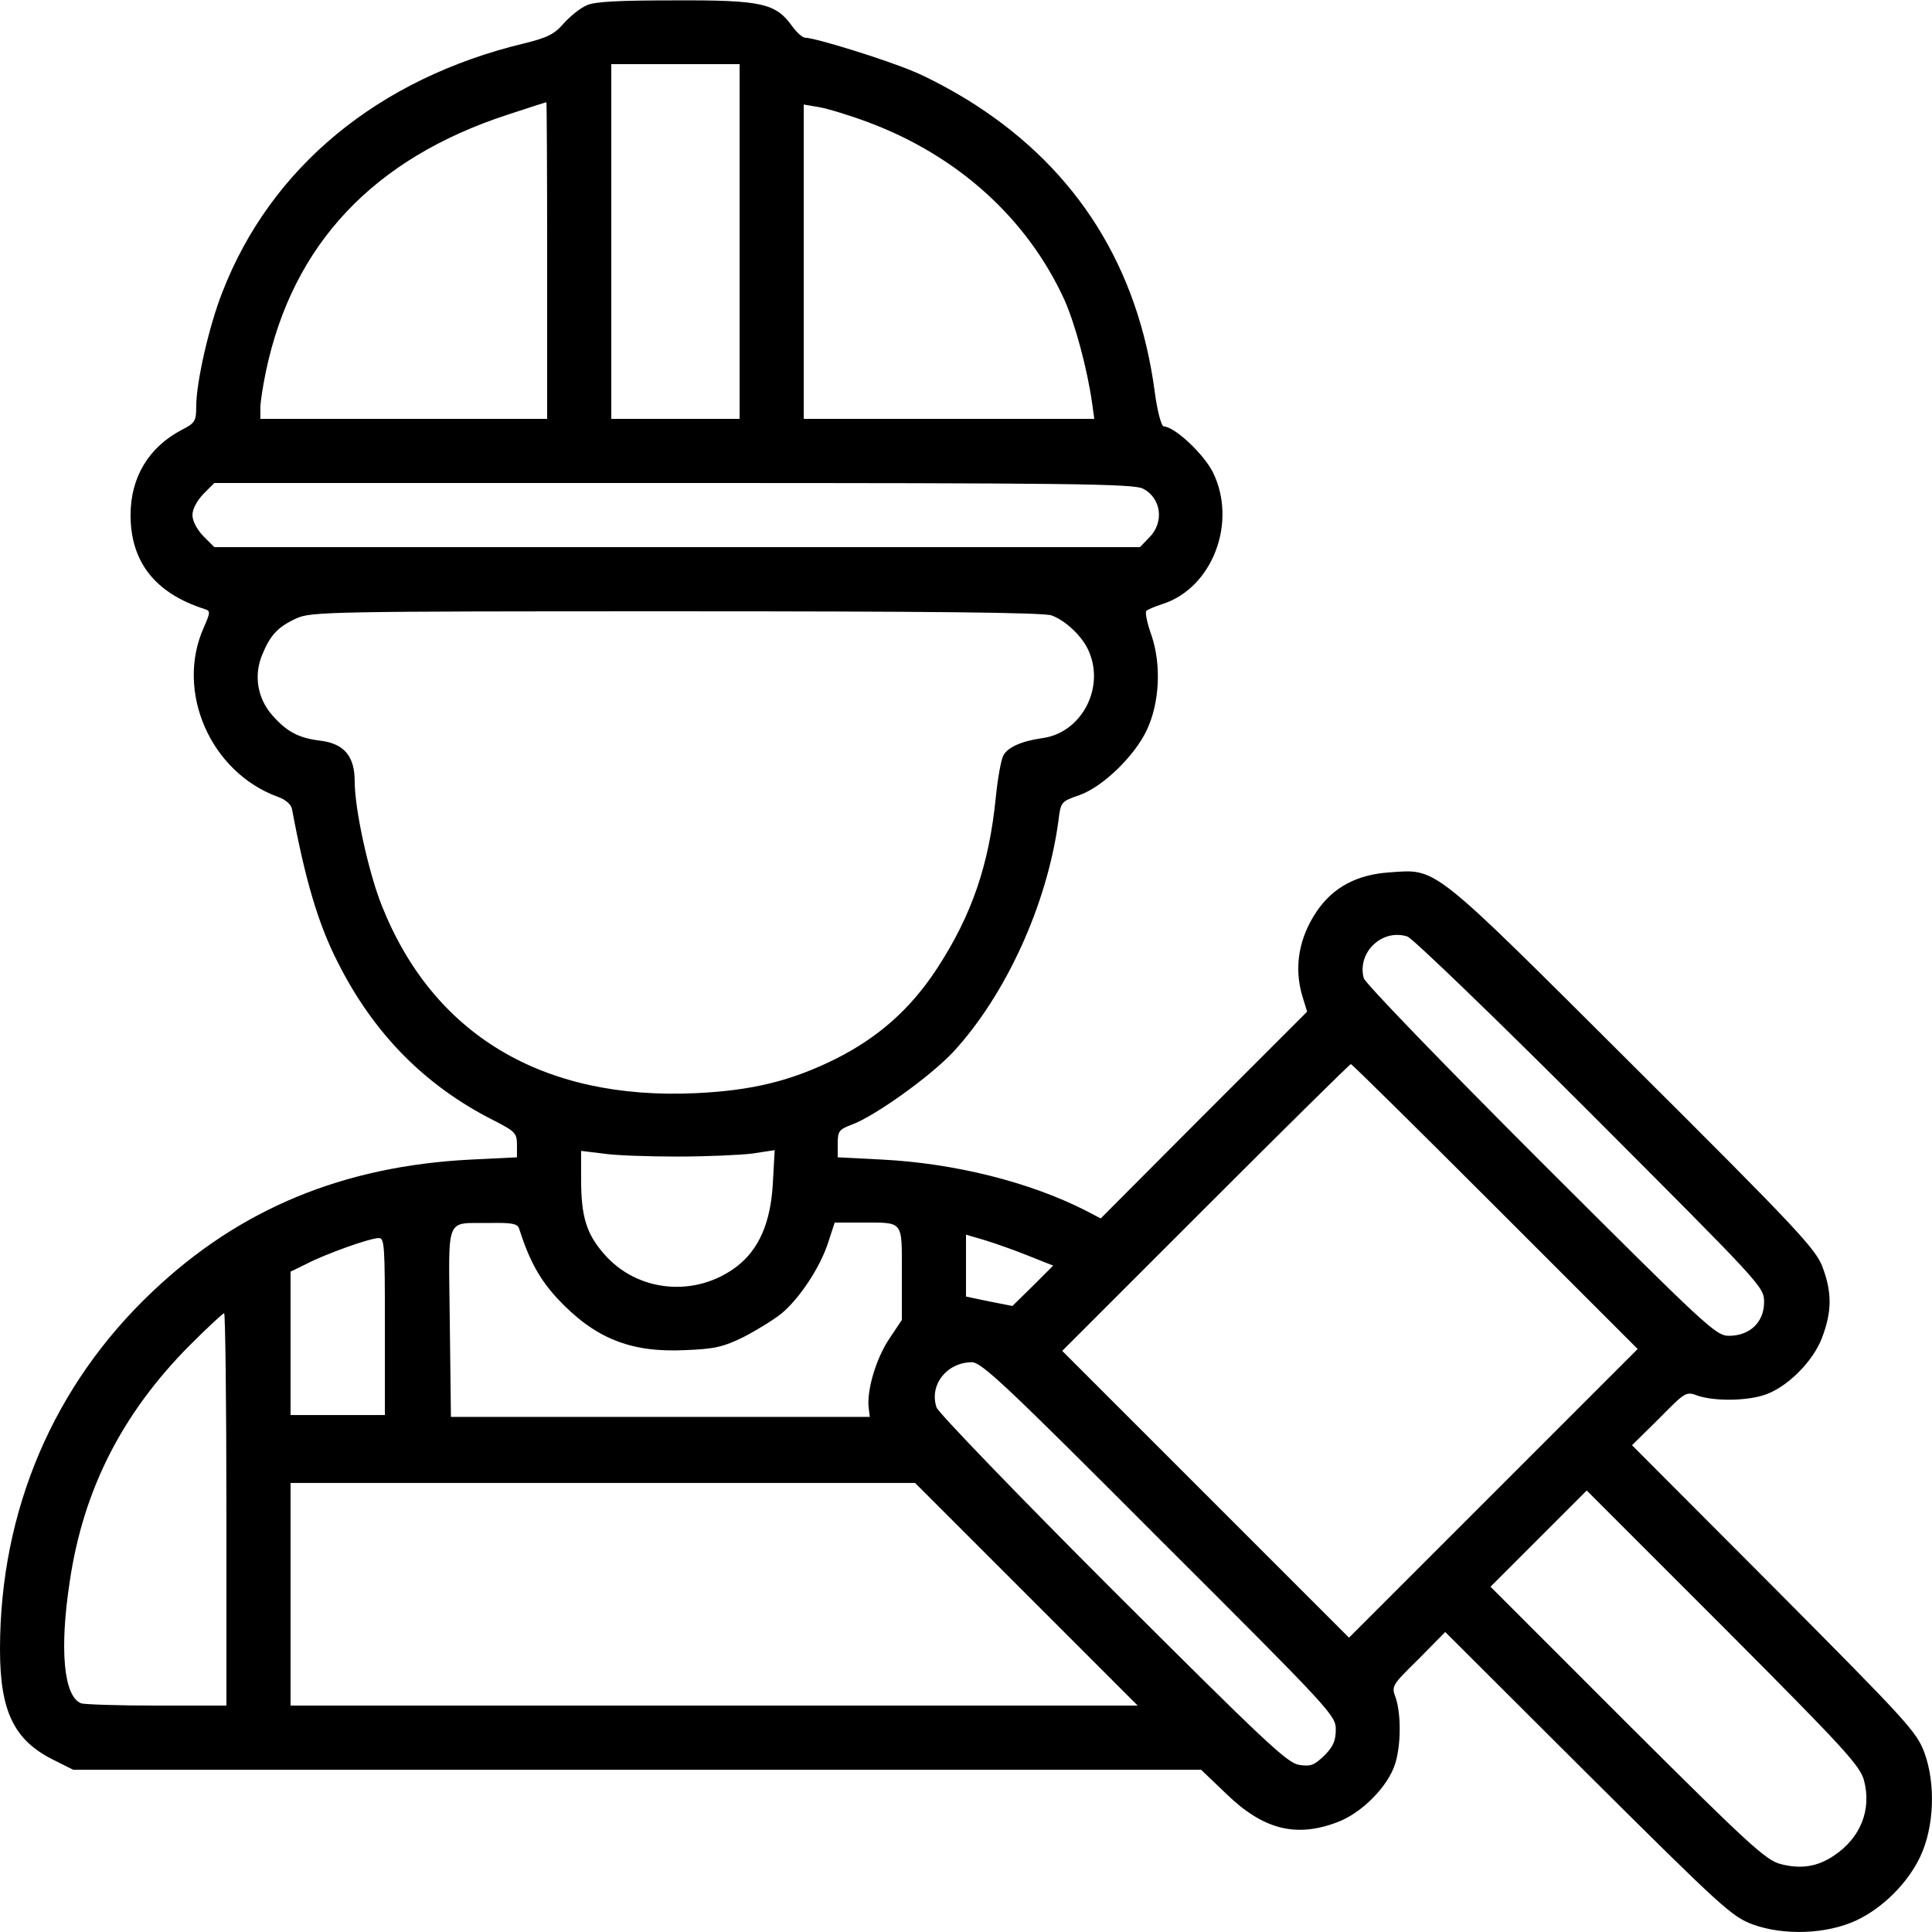 <?xml version="1.0" encoding="UTF-8" standalone="no"?> <svg xmlns="http://www.w3.org/2000/svg" version="1.0" width="512pt" height="512pt" viewBox="0 0 512 512" preserveAspectRatio="xMidYMid meet"><g transform="translate(0,512) scale(0.1,-0.1)" fill="#000000" stroke="none"><path d="M1555 5106 c-17 -7 -44 -29 -61 -48 -25 -29 -44 -38 -105 -53 -387 -93 -672 -329 -800 -660 -35 -89 -69 -238 -69 -302 0 -39 -3 -44 -38 -62 -88 -46 -136 -126 -136 -226 0 -124 65 -207 196 -249 16 -5 16 -8 -2 -49 -76 -170 18 -384 197 -449 20 -7 35 -20 37 -33 35 -187 69 -303 121 -405 95 -189 231 -327 413 -419 57 -29 62 -34 62 -65 l0 -33 -122 -6 c-339 -17 -613 -131 -843 -349 -263 -248 -405 -581 -405 -949 0 -164 37 -241 142 -293 l52 -26 1495 0 1494 0 67 -64 c97 -94 184 -117 294 -75 65 24 136 96 154 157 15 50 15 129 1 172 -12 32 -11 33 60 103 l71 72 377 -376 c356 -354 382 -378 438 -399 83 -30 196 -26 275 11 70 33 136 99 169 169 37 79 41 192 11 275 -21 56 -45 82 -399 438 l-376 377 72 71 c70 71 71 72 103 60 43 -14 122 -14 172 1 61 18 133 89 157 154 26 69 26 119 1 186 -18 48 -67 101 -502 534 -541 539 -518 521 -647 512 -85 -6 -147 -39 -190 -101 -49 -71 -63 -151 -39 -229 l12 -39 -274 -274 -273 -274 -40 21 c-150 76 -347 125 -539 135 l-118 6 0 37 c0 32 4 37 36 49 61 22 209 128 270 193 140 152 249 391 279 613 6 50 7 51 56 68 62 22 146 104 178 172 34 72 39 172 13 250 -12 33 -18 63 -14 66 4 4 23 12 42 18 133 42 200 217 134 350 -25 49 -101 120 -130 121 -6 0 -17 39 -24 93 -44 328 -204 584 -475 759 -49 32 -123 72 -165 89 -73 31 -260 89 -286 89 -7 0 -23 14 -35 31 -43 60 -80 69 -309 68 -147 0 -214 -3 -235 -13z m405 -626 l0 -470 -170 0 -170 0 0 470 0 470 170 0 170 0 0 -470z m-510 -50 l0 -420 -380 0 -380 0 0 29 c0 16 7 60 15 98 71 336 285 563 640 679 55 18 101 33 103 33 1 1 2 -188 2 -419z m851 366 c238 -89 422 -256 520 -471 28 -63 60 -181 73 -272 l6 -43 -385 0 -385 0 0 416 0 417 41 -7 c23 -4 82 -22 130 -40z m728 -971 c49 -25 57 -90 16 -130 l-24 -25 -1226 0 -1227 0 -29 29 c-17 18 -29 40 -29 56 0 16 12 38 29 56 l29 29 1217 0 c1048 0 1220 -2 1244 -15z m-242 -336 c38 -14 83 -57 99 -96 42 -98 -21 -215 -123 -229 -56 -8 -92 -24 -104 -46 -6 -11 -15 -61 -20 -111 -18 -180 -64 -313 -156 -454 -70 -107 -155 -182 -268 -239 -119 -59 -222 -84 -371 -91 -406 -19 -697 155 -833 499 -35 89 -71 254 -71 327 0 67 -28 100 -90 108 -59 7 -90 24 -128 67 -40 45 -50 107 -27 161 21 52 42 74 90 96 38 18 90 19 1007 19 659 0 976 -3 995 -11z m1428 -1319 c457 -458 460 -460 460 -501 0 -53 -38 -89 -93 -89 -35 0 -57 21 -500 463 -254 254 -465 472 -468 485 -18 68 49 132 116 110 14 -5 232 -215 485 -468z m-252 -248 l377 -377 -383 -383 -382 -382 -380 380 -380 380 380 380 c209 209 382 380 385 380 3 0 175 -170 383 -378z m-2168 133 c77 0 167 4 199 8 l59 9 -5 -90 c-6 -103 -37 -173 -95 -218 -110 -84 -266 -69 -354 35 -45 52 -59 98 -59 195 l0 76 58 -7 c31 -5 120 -8 197 -8z m-419 -192 c27 -84 54 -133 101 -184 98 -105 193 -144 338 -137 78 3 101 8 156 35 35 18 80 46 100 62 48 40 103 123 124 189 l17 52 73 0 c111 0 105 7 105 -135 l0 -123 -34 -51 c-34 -51 -59 -134 -54 -181 l3 -25 -555 0 -555 0 -3 252 c-3 288 -14 260 106 262 61 1 74 -2 78 -16z m1347 -70 l68 -27 -54 -54 -54 -53 -61 12 -62 13 0 82 0 82 48 -14 c26 -8 78 -26 115 -41z m-1703 -188 l0 -235 -125 0 -125 0 0 190 0 190 43 21 c50 26 165 67 190 68 16 1 17 -17 17 -234z m-420 -485 l0 -520 -184 0 c-101 0 -192 3 -201 6 -46 18 -58 142 -30 324 36 243 139 444 316 623 48 48 90 87 93 87 3 0 6 -234 6 -520z m2472 -78 c454 -453 468 -468 468 -505 0 -30 -7 -46 -30 -69 -27 -26 -36 -30 -68 -25 -32 6 -91 62 -494 464 -252 252 -461 469 -466 483 -20 59 26 119 93 120 26 0 87 -57 497 -468z m-352 -147 l295 -295 -1123 0 -1122 0 0 295 0 295 828 0 827 0 295 -295z m2220 -494 c20 -77 -9 -151 -79 -198 -44 -30 -88 -37 -142 -23 -39 10 -84 51 -407 373 l-362 362 127 127 128 128 362 -362 c322 -323 363 -368 373 -407z"></path></g></svg> 